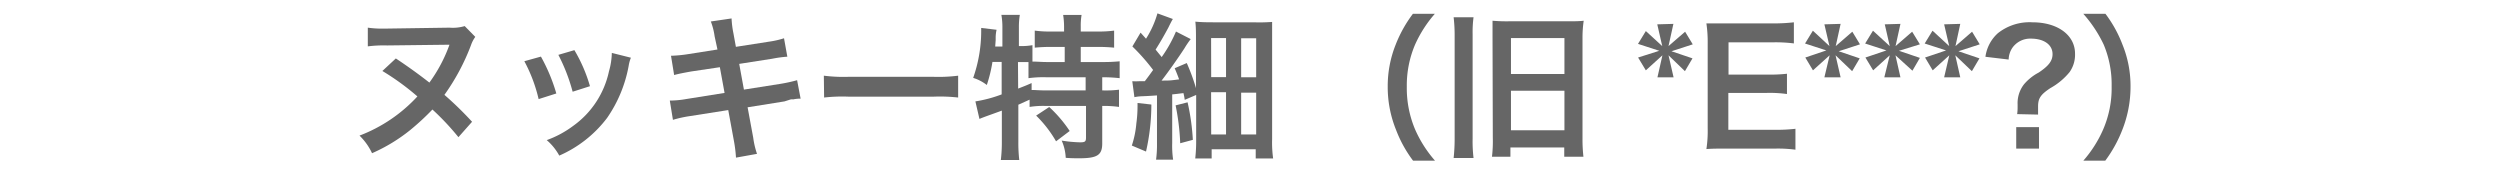 <svg xmlns="http://www.w3.org/2000/svg" id="&#x30EC;&#x30A4;&#x30E4;&#x30FC;_1" data-name="&#x30EC;&#x30A4;&#x30E4;&#x30FC; 1" viewBox="0 0 271.2 19.03"><defs><style>.cls-1{fill:#666;}</style></defs><path class="cls-1" d="M51.56,4a3.36,3.36,0,0,0-.46.88,23.43,23.43,0,0,1-2.89,5.41,37,37,0,0,1,3,2.92l-1.48,1.67a28.09,28.09,0,0,0-2.82-3,27.25,27.25,0,0,1-2.4,2.22,18.34,18.34,0,0,1-4.15,2.52A6.5,6.5,0,0,0,39,14.71a16.49,16.49,0,0,0,6.28-4.25A27.16,27.16,0,0,0,41.48,7.7l1.46-1.36c1.28.85,2.52,1.74,3.64,2.62a16.28,16.28,0,0,0,2.18-4.11L42,4.93a13.75,13.75,0,0,0-2.1.1V3a10.37,10.37,0,0,0,1.78.1H42L48.77,3a4.46,4.46,0,0,0,1.64-.17Z"></path><path class="cls-1" d="M58.68,6.14a19.06,19.06,0,0,1,1.67,4l-1.92.61a16.56,16.56,0,0,0-1.55-4.11Zm9.76.12a4,4,0,0,0-.24.87,14.45,14.45,0,0,1-2.34,5.66,13.06,13.06,0,0,1-5.19,4.09,6,6,0,0,0-1.36-1.68,11,11,0,0,0,2.89-1.56,9.78,9.78,0,0,0,3.86-5.9,7.68,7.68,0,0,0,.31-2Zm-6.13-.82A16.57,16.57,0,0,1,64,9.35l-1.88.6a19.52,19.52,0,0,0-1.55-4Z"></path><path class="cls-1" d="M77.52,3.93a7.1,7.1,0,0,0-.41-1.6L79.36,2a10.33,10.33,0,0,0,.2,1.6l.27,1.48,3.59-.56a9.43,9.43,0,0,0,1.63-.37l.36,2a12.64,12.64,0,0,0-1.63.22l-3.59.56.51,2.79,4-.63a16.5,16.5,0,0,0,1.77-.39l.38,2a3.53,3.53,0,0,0-.79.08,2.23,2.23,0,0,0-.27,0L85.1,11l-4,.64.61,3.3a9.06,9.06,0,0,0,.41,1.75l-2.28.41a14.47,14.47,0,0,0-.22-1.79L79,11.94l-4.2.66A13,13,0,0,0,73,13l-.34-2.09a10.32,10.32,0,0,0,1.8-.17l4.14-.66-.51-2.79L75,7.75c-.78.14-1.41.26-1.87.39l-.34-2.09a14.52,14.52,0,0,0,1.87-.18l3.17-.5Z"></path><path class="cls-1" d="M89.37,8.21a16.87,16.87,0,0,0,2.75.12h9.06a16.94,16.94,0,0,0,2.76-.12v2.37a17.65,17.65,0,0,0-2.77-.09h-9a17.65,17.65,0,0,0-2.77.09Z"></path><path class="cls-1" d="M107.66,6.72a15.45,15.45,0,0,1-.61,2.5,4.64,4.64,0,0,0-1.48-.77,15.32,15.32,0,0,0,.87-5c0-.1,0-.22,0-.42l1.67.2a3.82,3.82,0,0,0-.1.87l0,.25-.05.7h.78V3a7.75,7.75,0,0,0-.11-1.39h2a8.24,8.24,0,0,0-.1,1.39V5h.14A7.06,7.06,0,0,0,112,4.9V6.68c.52,0,1,.05,1.56.05h1.94V5.09H114a17.35,17.35,0,0,0-1.75.08V3.32a11.78,11.78,0,0,0,1.75.1h1.43V2.89a8.28,8.28,0,0,0-.1-1.27h2a6.77,6.77,0,0,0-.09,1.26v.54h1.84a12.51,12.51,0,0,0,1.78-.1V5.17a17.55,17.55,0,0,0-1.78-.08h-1.84V6.73h2.3a17.91,17.91,0,0,0,1.92-.08V8.48a16.35,16.35,0,0,0-1.79-.1h-.1V9.81h.15a11.51,11.51,0,0,0,1.67-.08V11.6a11.68,11.68,0,0,0-1.67-.11h-.15v4.07c0,1.27-.54,1.61-2.51,1.61-.29,0-.92,0-1.45-.05a5.14,5.14,0,0,0-.44-1.87,14.11,14.11,0,0,0,2,.19c.54,0,.64-.09.64-.51V11.49h-4.45a9.28,9.28,0,0,0-1.67.11v-.79l-1.22.55v4a16.64,16.64,0,0,0,.1,2h-2a16,16,0,0,0,.11-2V12l-1.13.41c-.9.32-1.11.41-1.3.49L105.81,11a14.25,14.25,0,0,0,2.85-.76V6.72Zm2.79,2.89c.66-.26.88-.34,1.46-.6l0,.75c.39,0,.88.05,1.63.05h4.23V8.38h-4.28a12,12,0,0,0-1.92.1V6.73h-1.14Zm3.37,2a14.14,14.14,0,0,1,2.22,2.6l-1.48,1.12a12.84,12.84,0,0,0-2.16-2.79Z"></path><path class="cls-1" d="M124.9,11.34a23.15,23.15,0,0,1-.58,5.1l-1.54-.65a10.27,10.27,0,0,0,.49-2.39,14,14,0,0,0,.13-1.89v-.34Zm-2.07-2.53a5.94,5.94,0,0,0,.76,0h.6c.44-.58.51-.68.9-1.22a21.76,21.76,0,0,0-2.25-2.55l.89-1.5.59.66a10.44,10.44,0,0,0,1.24-2.75l1.67.61c-.15.26-.21.37-.49.94-.46.86-.91,1.64-1.38,2.38l.66.81a14.58,14.58,0,0,0,1.55-2.77l1.6.82a9.5,9.5,0,0,0-.68,1c-.65,1-1.77,2.59-2.48,3.5.9,0,.9,0,1.9-.13-.14-.38-.22-.6-.48-1.21l1.31-.56a21.85,21.85,0,0,1,1,2.72V4.35c0-.81,0-1.41-.07-2,.58.05,1,.07,2,.07h4.32A19,19,0,0,0,138,2.38C138,3,138,3.52,138,4.52V15.08a12.61,12.61,0,0,0,.11,2.11h-1.89v-1h-4.78v1h-1.78a17.07,17.07,0,0,0,.1-2V10.3l-1.24.53a6.33,6.33,0,0,0-.14-.73c-.59.07-.78.1-1.22.14v5.3a10.37,10.37,0,0,0,.1,1.78h-1.85a12.35,12.35,0,0,0,.1-1.8V10.35c-.87.06-1.09.07-1.58.09a5,5,0,0,0-.87.1Zm6,2.29a24.3,24.3,0,0,1,.57,4.07l-1.37.37a25.39,25.39,0,0,0-.5-4.11Zm2.56-2.73H133V4.13h-1.62Zm0,6.22H133V10h-1.62Zm3.25-6.21h1.63V4.15h-1.63Zm0,6.21h1.63V10.05h-1.63Z"></path><path class="cls-1" d="M153.29,17.43a13.49,13.49,0,0,1-1.85-3.35,12.37,12.37,0,0,1-.9-4.69,12.12,12.12,0,0,1,.86-4.54,14,14,0,0,1,1.87-3.35h2.38a13.29,13.29,0,0,0-2.16,3.38,11.27,11.27,0,0,0-.88,4.51,11.51,11.51,0,0,0,.9,4.65,13.1,13.1,0,0,0,2.16,3.39Z"></path><path class="cls-1" d="M159.85,1.87a12.25,12.25,0,0,0-.1,1.84V15.06a15.26,15.26,0,0,0,.1,2.08h-2.16A19.38,19.38,0,0,0,157.8,15V3.73a16.71,16.71,0,0,0-.11-1.86Zm2.06,2.21c0-.75,0-1.26,0-1.83a18.2,18.2,0,0,0,1.82.06h6.23c.8,0,1.33,0,1.84-.06A12.58,12.58,0,0,0,171.67,4v11a17.17,17.17,0,0,0,.1,2h-2.08V16h-5.84v1h-2a14.42,14.42,0,0,0,.09-2.06Zm2,10.05h5.8V9.84h-5.8Zm0-6.1h5.8V4.13h-5.8Z"></path><path class="cls-1" d="M181.53,2.59,181,5l1.8-1.56.83,1.37-2.31.75,2.28.77-.82,1.39L181,6l.55,2.39h-1.75L180.34,6l-1.8,1.63-.84-1.39L180,5.51l-2.31-.75.85-1.39L180.32,5l-.54-2.36Z"></path><path class="cls-1" d="M194.77,16.24a14,14,0,0,0-2.19-.12h-5.31c-1,0-1.48,0-2.16.05a12.88,12.88,0,0,0,.14-2.25V4.73a13.83,13.83,0,0,0-.14-2.19c.68,0,1.13,0,2.16,0h5.14a19.16,19.16,0,0,0,2.19-.12V4.71a16,16,0,0,0-2.19-.12h-4.9v3.5h4.13A16.74,16.74,0,0,0,193.85,8V10.2a13.5,13.5,0,0,0-2.21-.12h-4.15v4h5.1a17.27,17.27,0,0,0,2.18-.11Z"></path><path class="cls-1" d="M199.67,2.59,199.14,5l1.8-1.56.83,1.37-2.31.75,2.28.77-.82,1.39L199.12,6l.55,2.39h-1.76L198.48,6l-1.81,1.63-.83-1.39,2.28-.77-2.31-.75.85-1.39L198.46,5l-.55-2.36Z"></path><path class="cls-1" d="M206.16,2.59,205.63,5l1.8-1.56.84,1.37L206,5.51l2.27.77-.81,1.39L205.62,6l.54,2.39h-1.75L205,6l-1.8,1.63-.84-1.39,2.28-.77-2.31-.75.85-1.39L205,5l-.54-2.36Z"></path><path class="cls-1" d="M212.65,2.59,212.13,5l1.8-1.56.83,1.37-2.31.75,2.28.77-.82,1.39L212.11,6l.54,2.39H210.9L211.46,6l-1.8,1.63-.83-1.39,2.28-.77-2.32-.75.85-1.39L211.45,5l-.55-2.36Z"></path><path class="cls-1" d="M218.82,12.38a4.84,4.84,0,0,0,.05-.72v-.32a3.34,3.34,0,0,1,.69-2.19,5.36,5.36,0,0,1,1.6-1.28c1.09-.73,1.5-1.27,1.5-2,0-1-.9-1.68-2.36-1.68a2.36,2.36,0,0,0-2,1,2.35,2.35,0,0,0-.4,1.27l-2.52-.3a4.19,4.19,0,0,1,1.34-2.55,5.52,5.52,0,0,1,3.76-1.19c2.74,0,4.62,1.39,4.62,3.4a3.27,3.27,0,0,1-.59,2,7.21,7.21,0,0,1-2.09,1.74c-1.07.71-1.33,1.12-1.33,2,0,.27,0,.54,0,.87Zm2.37,1.41v2.33h-2.47V13.79Z"></path><path class="cls-1" d="M226,17.43A13,13,0,0,0,228.17,14a11.28,11.28,0,0,0,.9-4.65,11.16,11.16,0,0,0-.86-4.51A14.06,14.06,0,0,0,226,1.5h2.4a13.44,13.44,0,0,1,1.85,3.35,11.9,11.9,0,0,1,.87,4.54,12.72,12.72,0,0,1-.89,4.69,14.17,14.17,0,0,1-1.85,3.35Z"></path></svg>